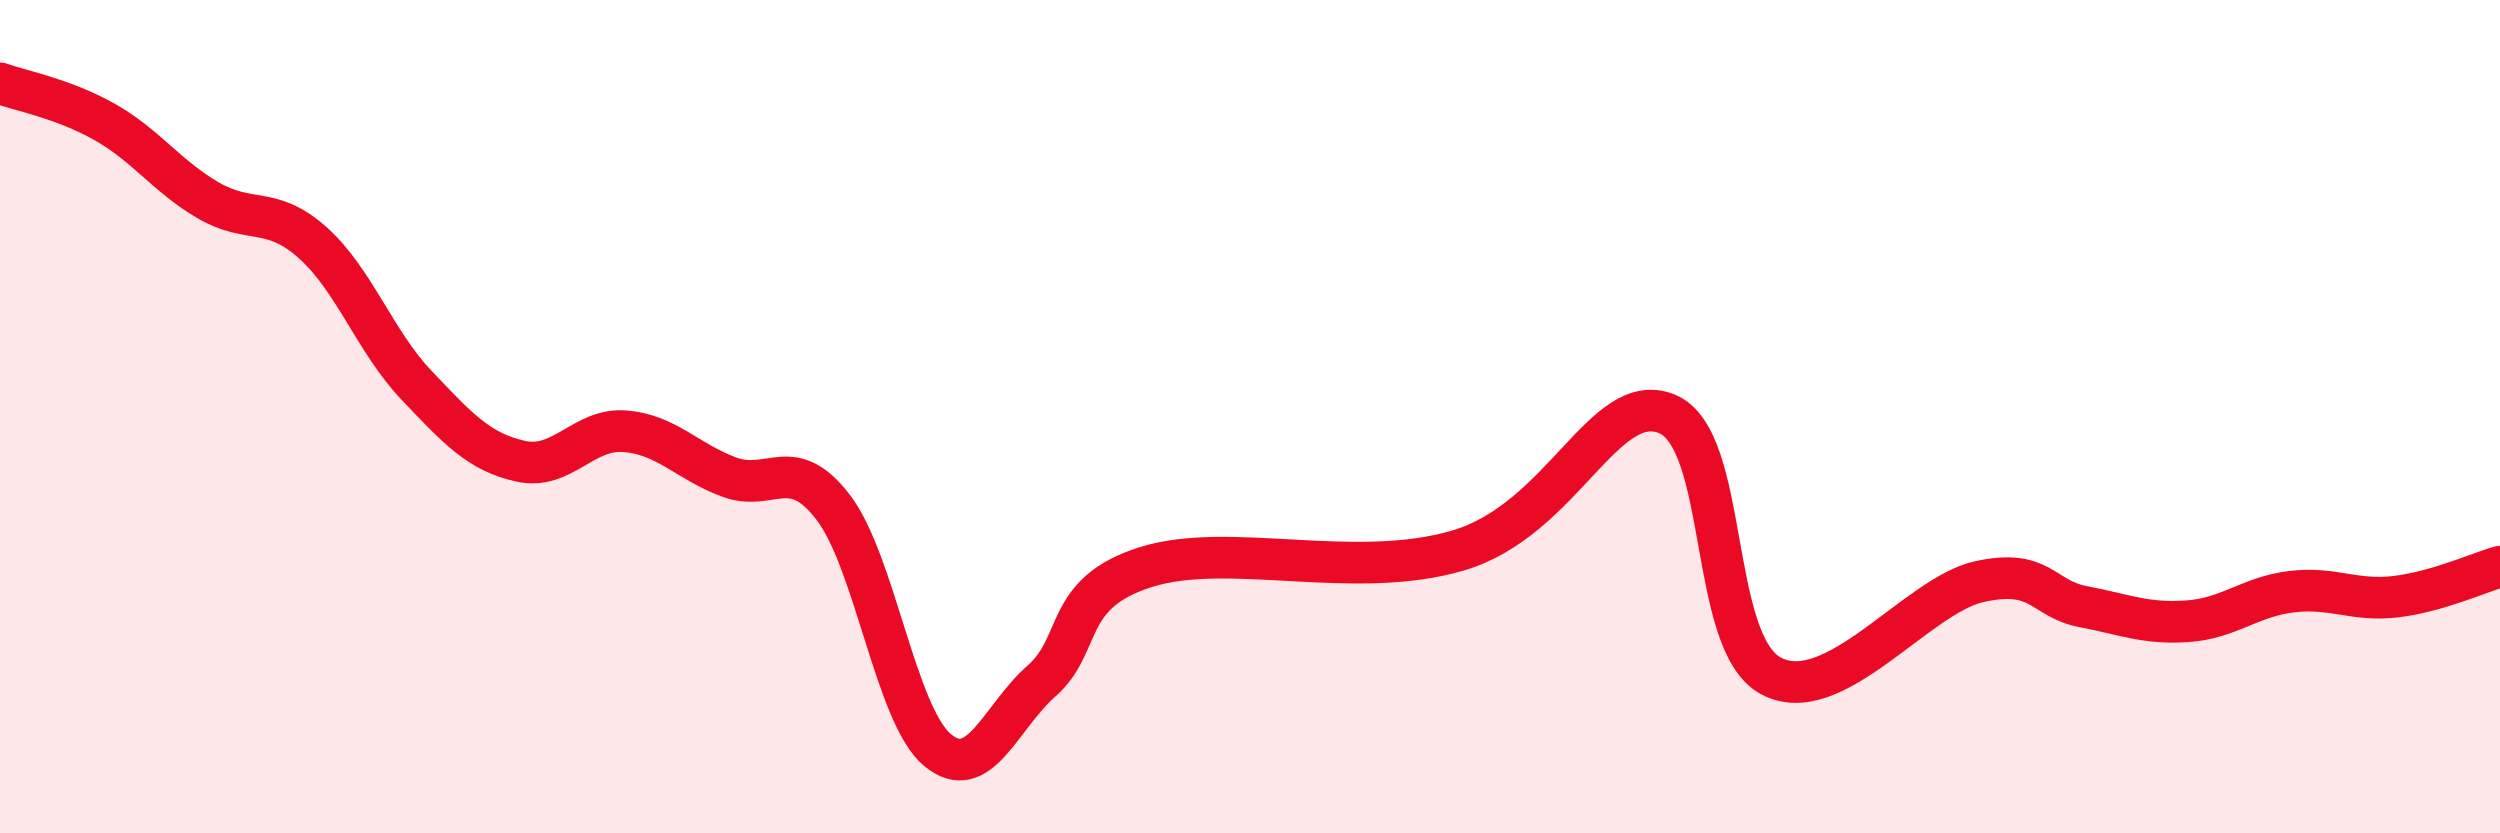 
    <svg width="60" height="20" viewBox="0 0 60 20" xmlns="http://www.w3.org/2000/svg">
      <path
        d="M 0,2 C 0.5,2.18 1.5,2.36 2.5,2.92 C 3.5,3.48 4,4.23 5,4.81 C 6,5.39 6.5,4.93 7.5,5.82 C 8.5,6.71 9,8.2 10,9.25 C 11,10.3 11.5,10.85 12.5,11.07 C 13.5,11.29 14,10.27 15,10.35 C 16,10.43 16.5,11.08 17.5,11.45 C 18.5,11.82 19,10.87 20,12.18 C 21,13.49 21.5,17.17 22.5,18 C 23.5,18.83 24,17.22 25,16.34 C 26,15.46 25.5,14.24 27.5,13.61 C 29.5,12.98 32.5,13.95 35,13.21 C 37.5,12.47 38.5,9.33 40,9.93 C 41.5,10.53 41,15.41 42.5,16.22 C 44,17.03 46,14.29 47.5,13.96 C 49,13.63 49,14.37 50,14.56 C 51,14.75 51.5,14.98 52.5,14.91 C 53.5,14.84 54,14.32 55,14.2 C 56,14.08 56.5,14.44 57.5,14.32 C 58.5,14.2 59.5,13.74 60,13.6L60 20L0 20Z"
        fill="#EB0A25"
        opacity="0.1"
        stroke-linecap="round"
        stroke-linejoin="round"
      />
      <path
        d="M 0,2 C 0.5,2.18 1.5,2.36 2.5,2.92 C 3.5,3.48 4,4.23 5,4.81 C 6,5.39 6.5,4.93 7.5,5.82 C 8.5,6.71 9,8.2 10,9.25 C 11,10.3 11.5,10.85 12.5,11.07 C 13.5,11.29 14,10.27 15,10.35 C 16,10.43 16.5,11.08 17.5,11.45 C 18.5,11.82 19,10.87 20,12.18 C 21,13.49 21.5,17.17 22.5,18 C 23.5,18.83 24,17.22 25,16.34 C 26,15.46 25.5,14.24 27.5,13.61 C 29.5,12.98 32.5,13.95 35,13.21 C 37.5,12.47 38.5,9.33 40,9.93 C 41.5,10.53 41,15.41 42.5,16.22 C 44,17.03 46,14.29 47.5,13.96 C 49,13.63 49,14.37 50,14.56 C 51,14.75 51.5,14.98 52.5,14.91 C 53.5,14.84 54,14.32 55,14.2 C 56,14.08 56.5,14.44 57.5,14.32 C 58.5,14.2 59.5,13.74 60,13.6"
        stroke="#EB0A25"
        stroke-width="1"
        fill="none"
        stroke-linecap="round"
        stroke-linejoin="round"
      />
    </svg>
  